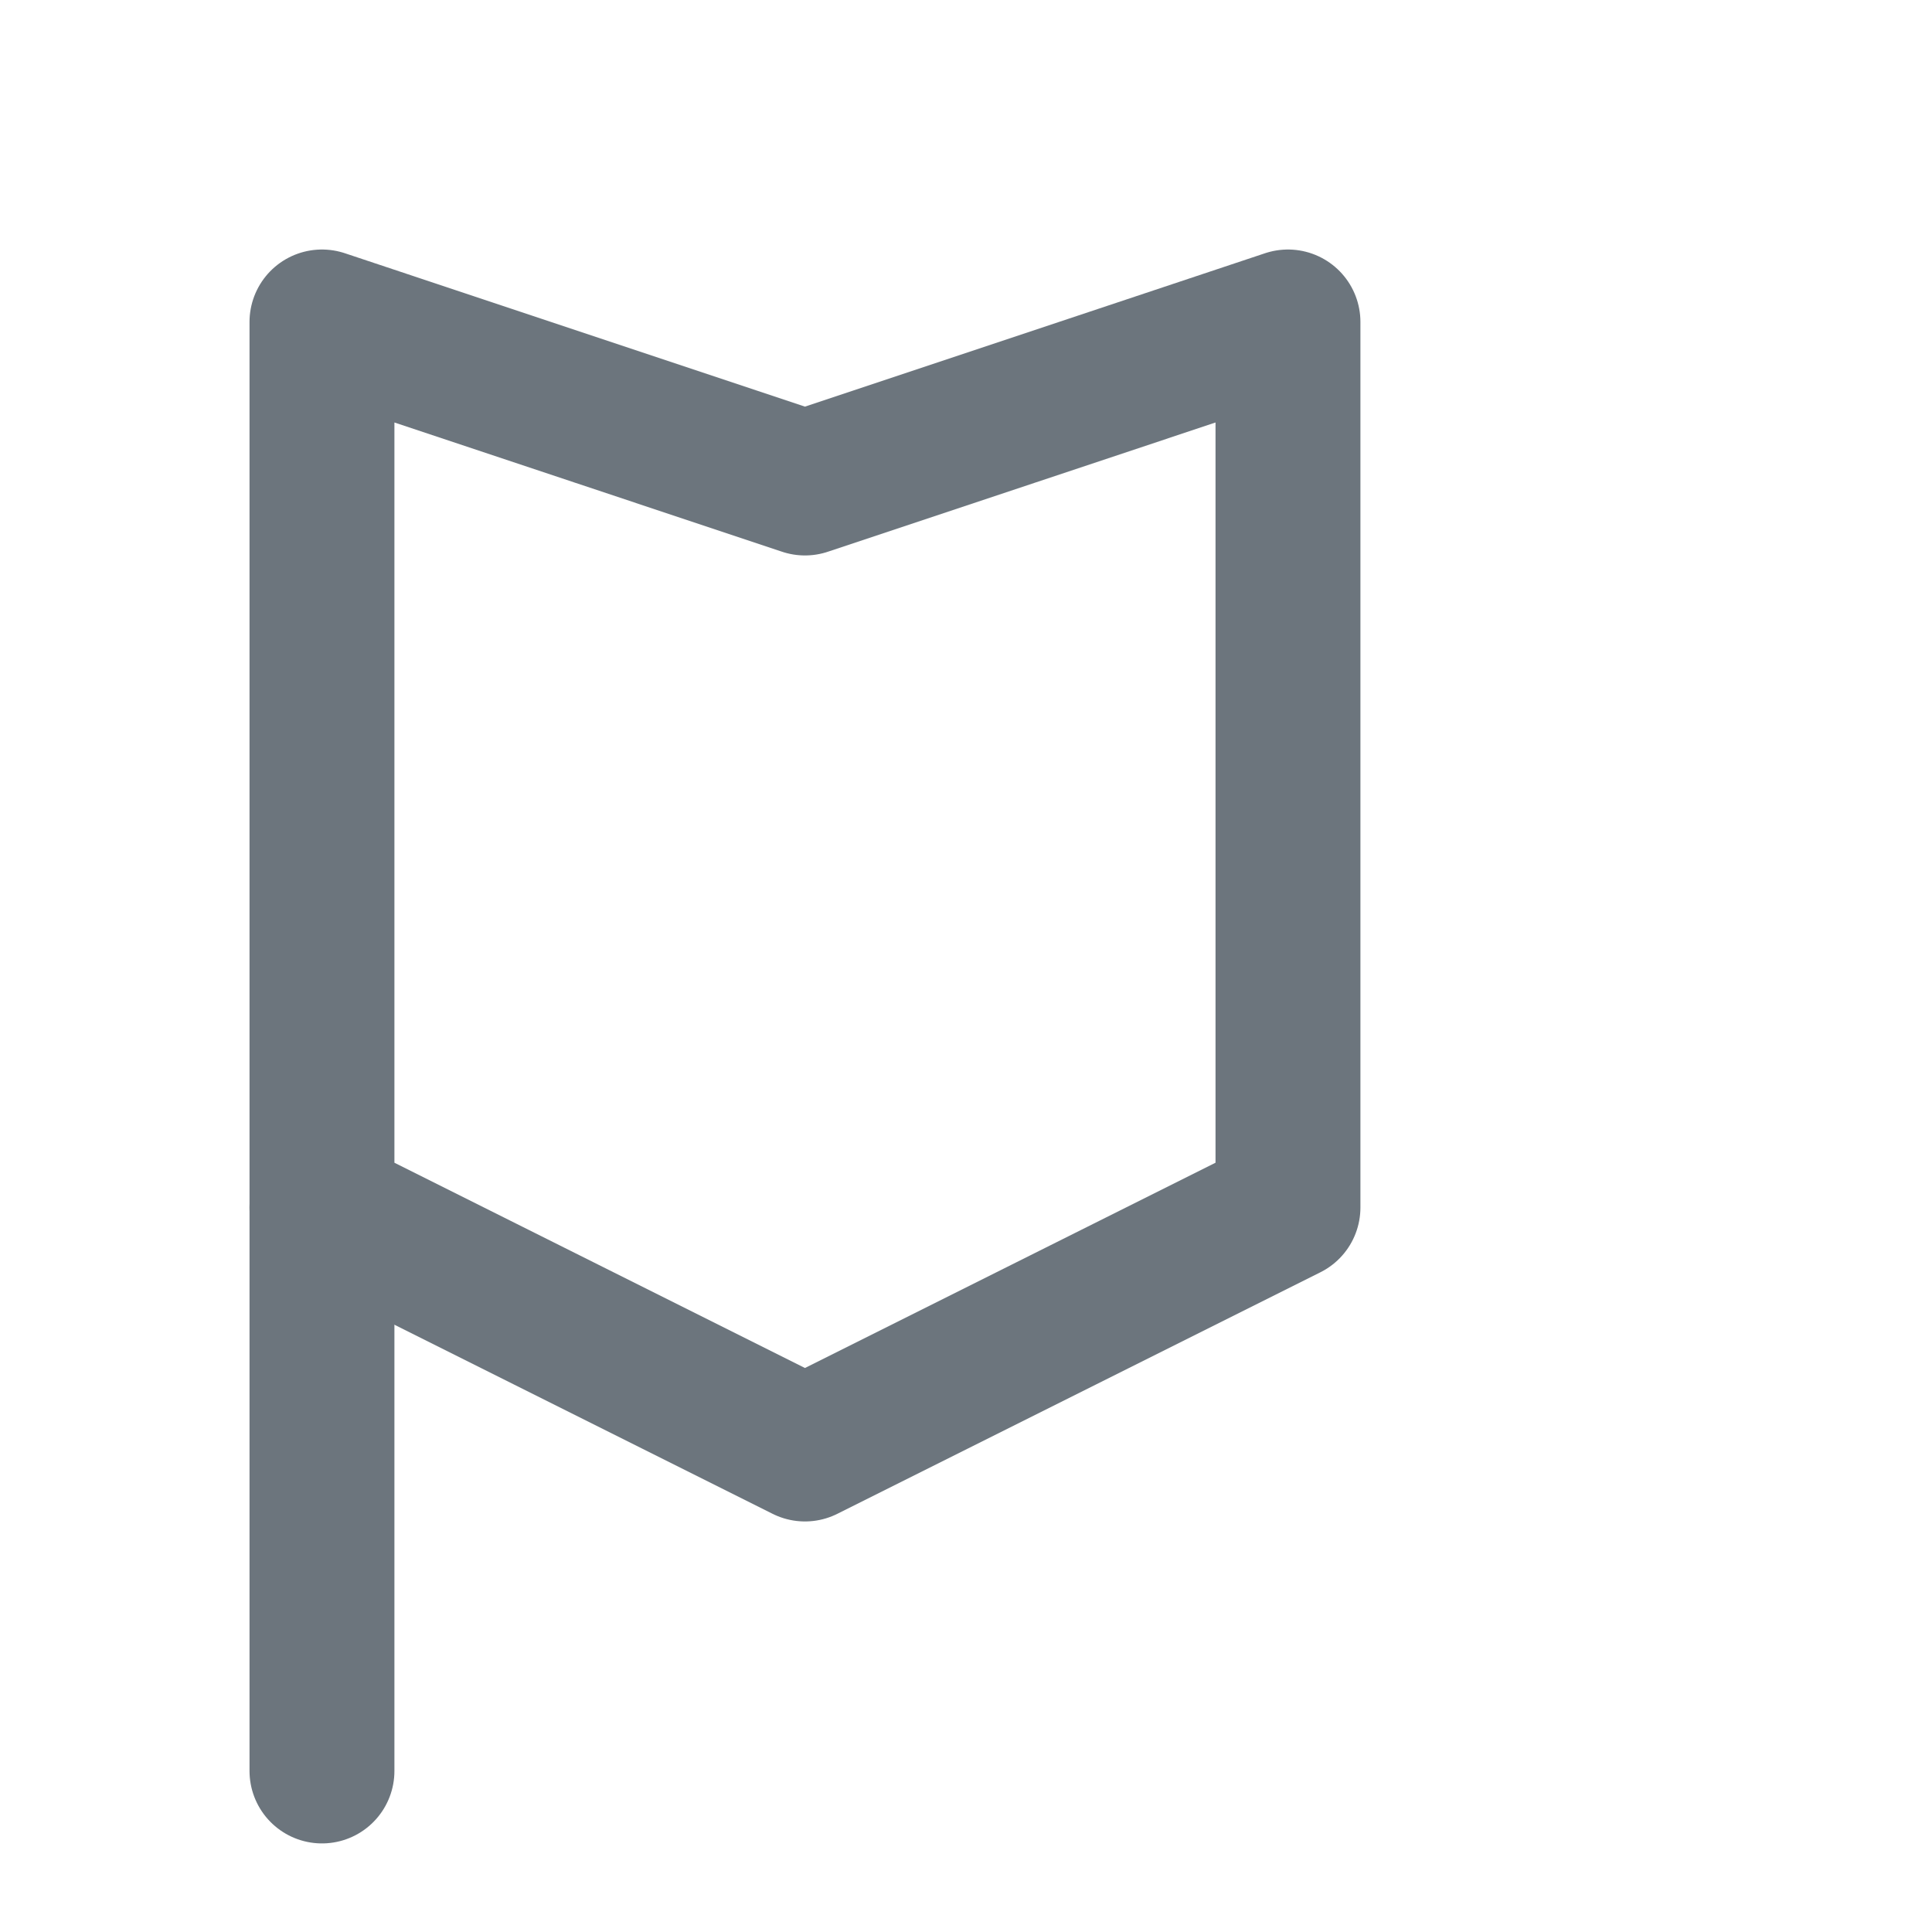 <svg width="20" height="20" viewBox="0 0 20 20" fill="none" xmlns="http://www.w3.org/2000/svg">
<path d="M3.333 12.5V3.333L8.333 5L13.333 3.333V12.5L8.333 15L3.333 12.5Z" stroke="#6c757d" stroke-width="1.5" stroke-linecap="round" stroke-linejoin="round"/>
<path d="M3.333 12.5V18.333" stroke="#6c757d" stroke-width="1.5" stroke-linecap="round" stroke-linejoin="round"/>
</svg>
